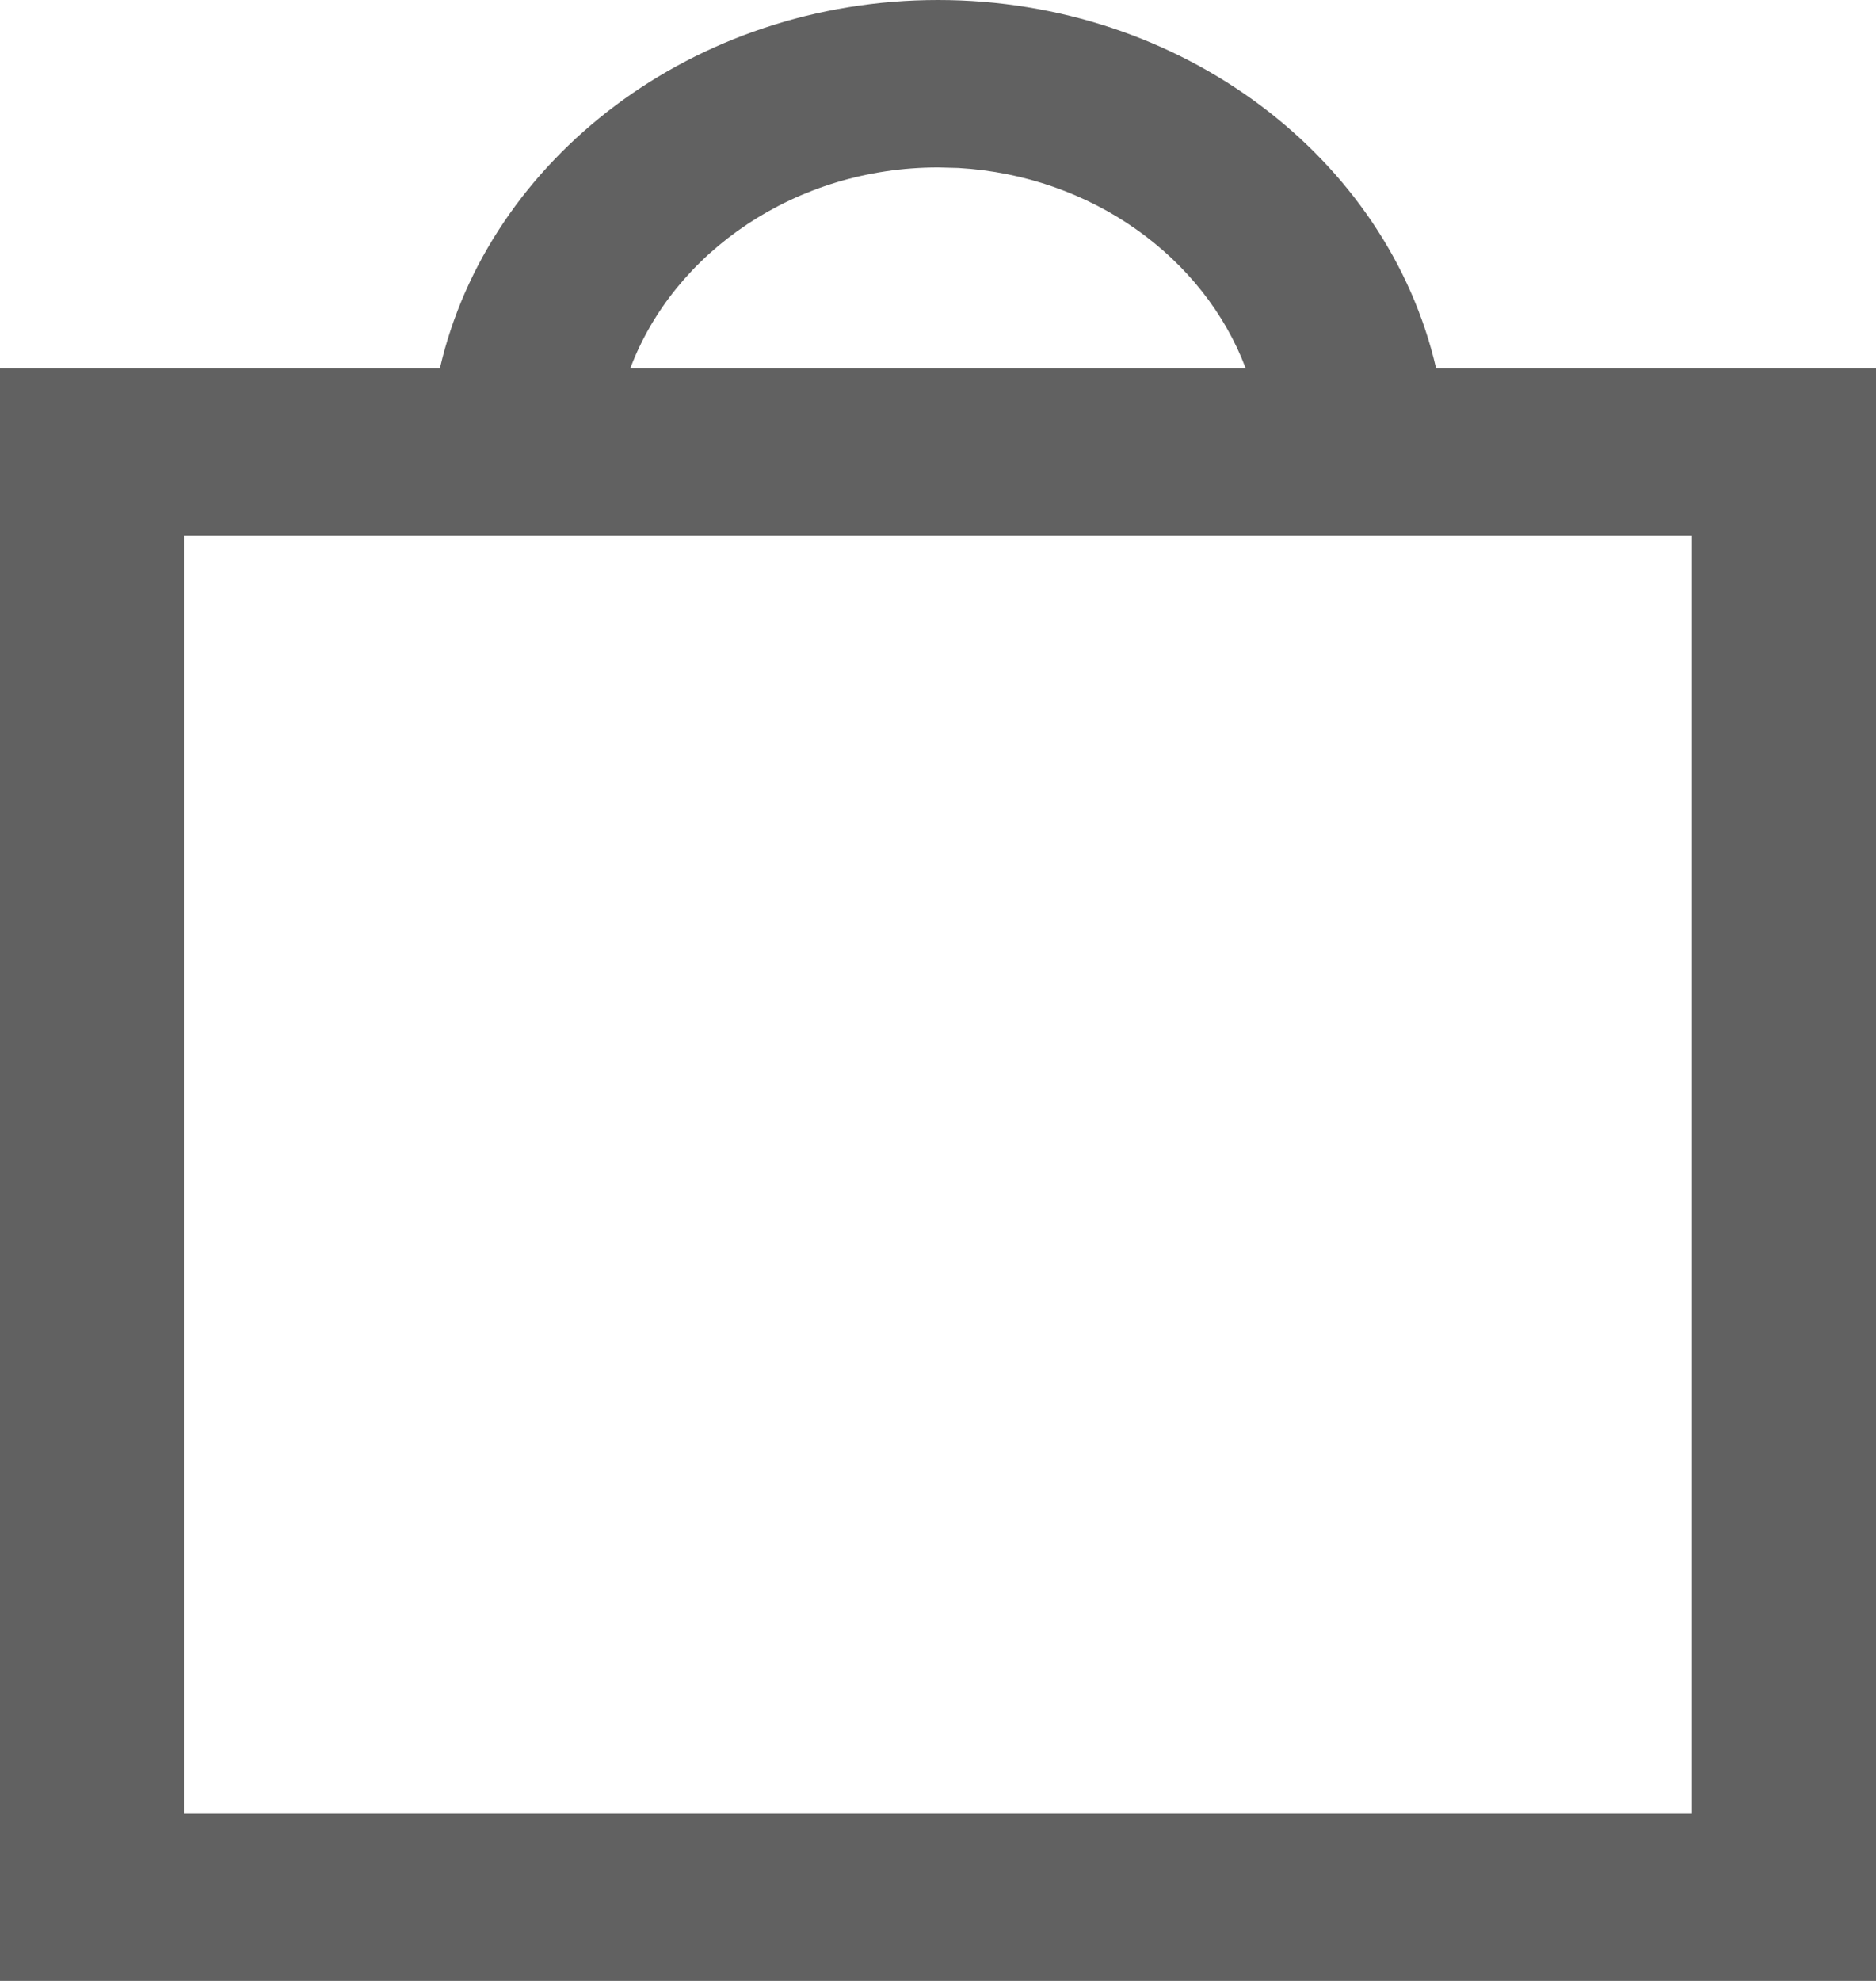 <svg width="18" height="19" viewBox="0 0 18 19" fill="none" xmlns="http://www.w3.org/2000/svg">
<path fill-rule="evenodd" clip-rule="evenodd" d="M13.779 3.532H18V19H0V3.532H4.221C4.685 1.521 6.655 0 9 0C11.345 0 13.315 1.521 13.779 3.532ZM11.952 3.532C11.552 2.47 10.475 1.685 9.196 1.611L9 1.606C7.637 1.606 6.468 2.416 6.048 3.532H11.952ZM16.234 5.137H1.764V17.393H16.234V5.137Z" fill="#616161"/>
</svg>
